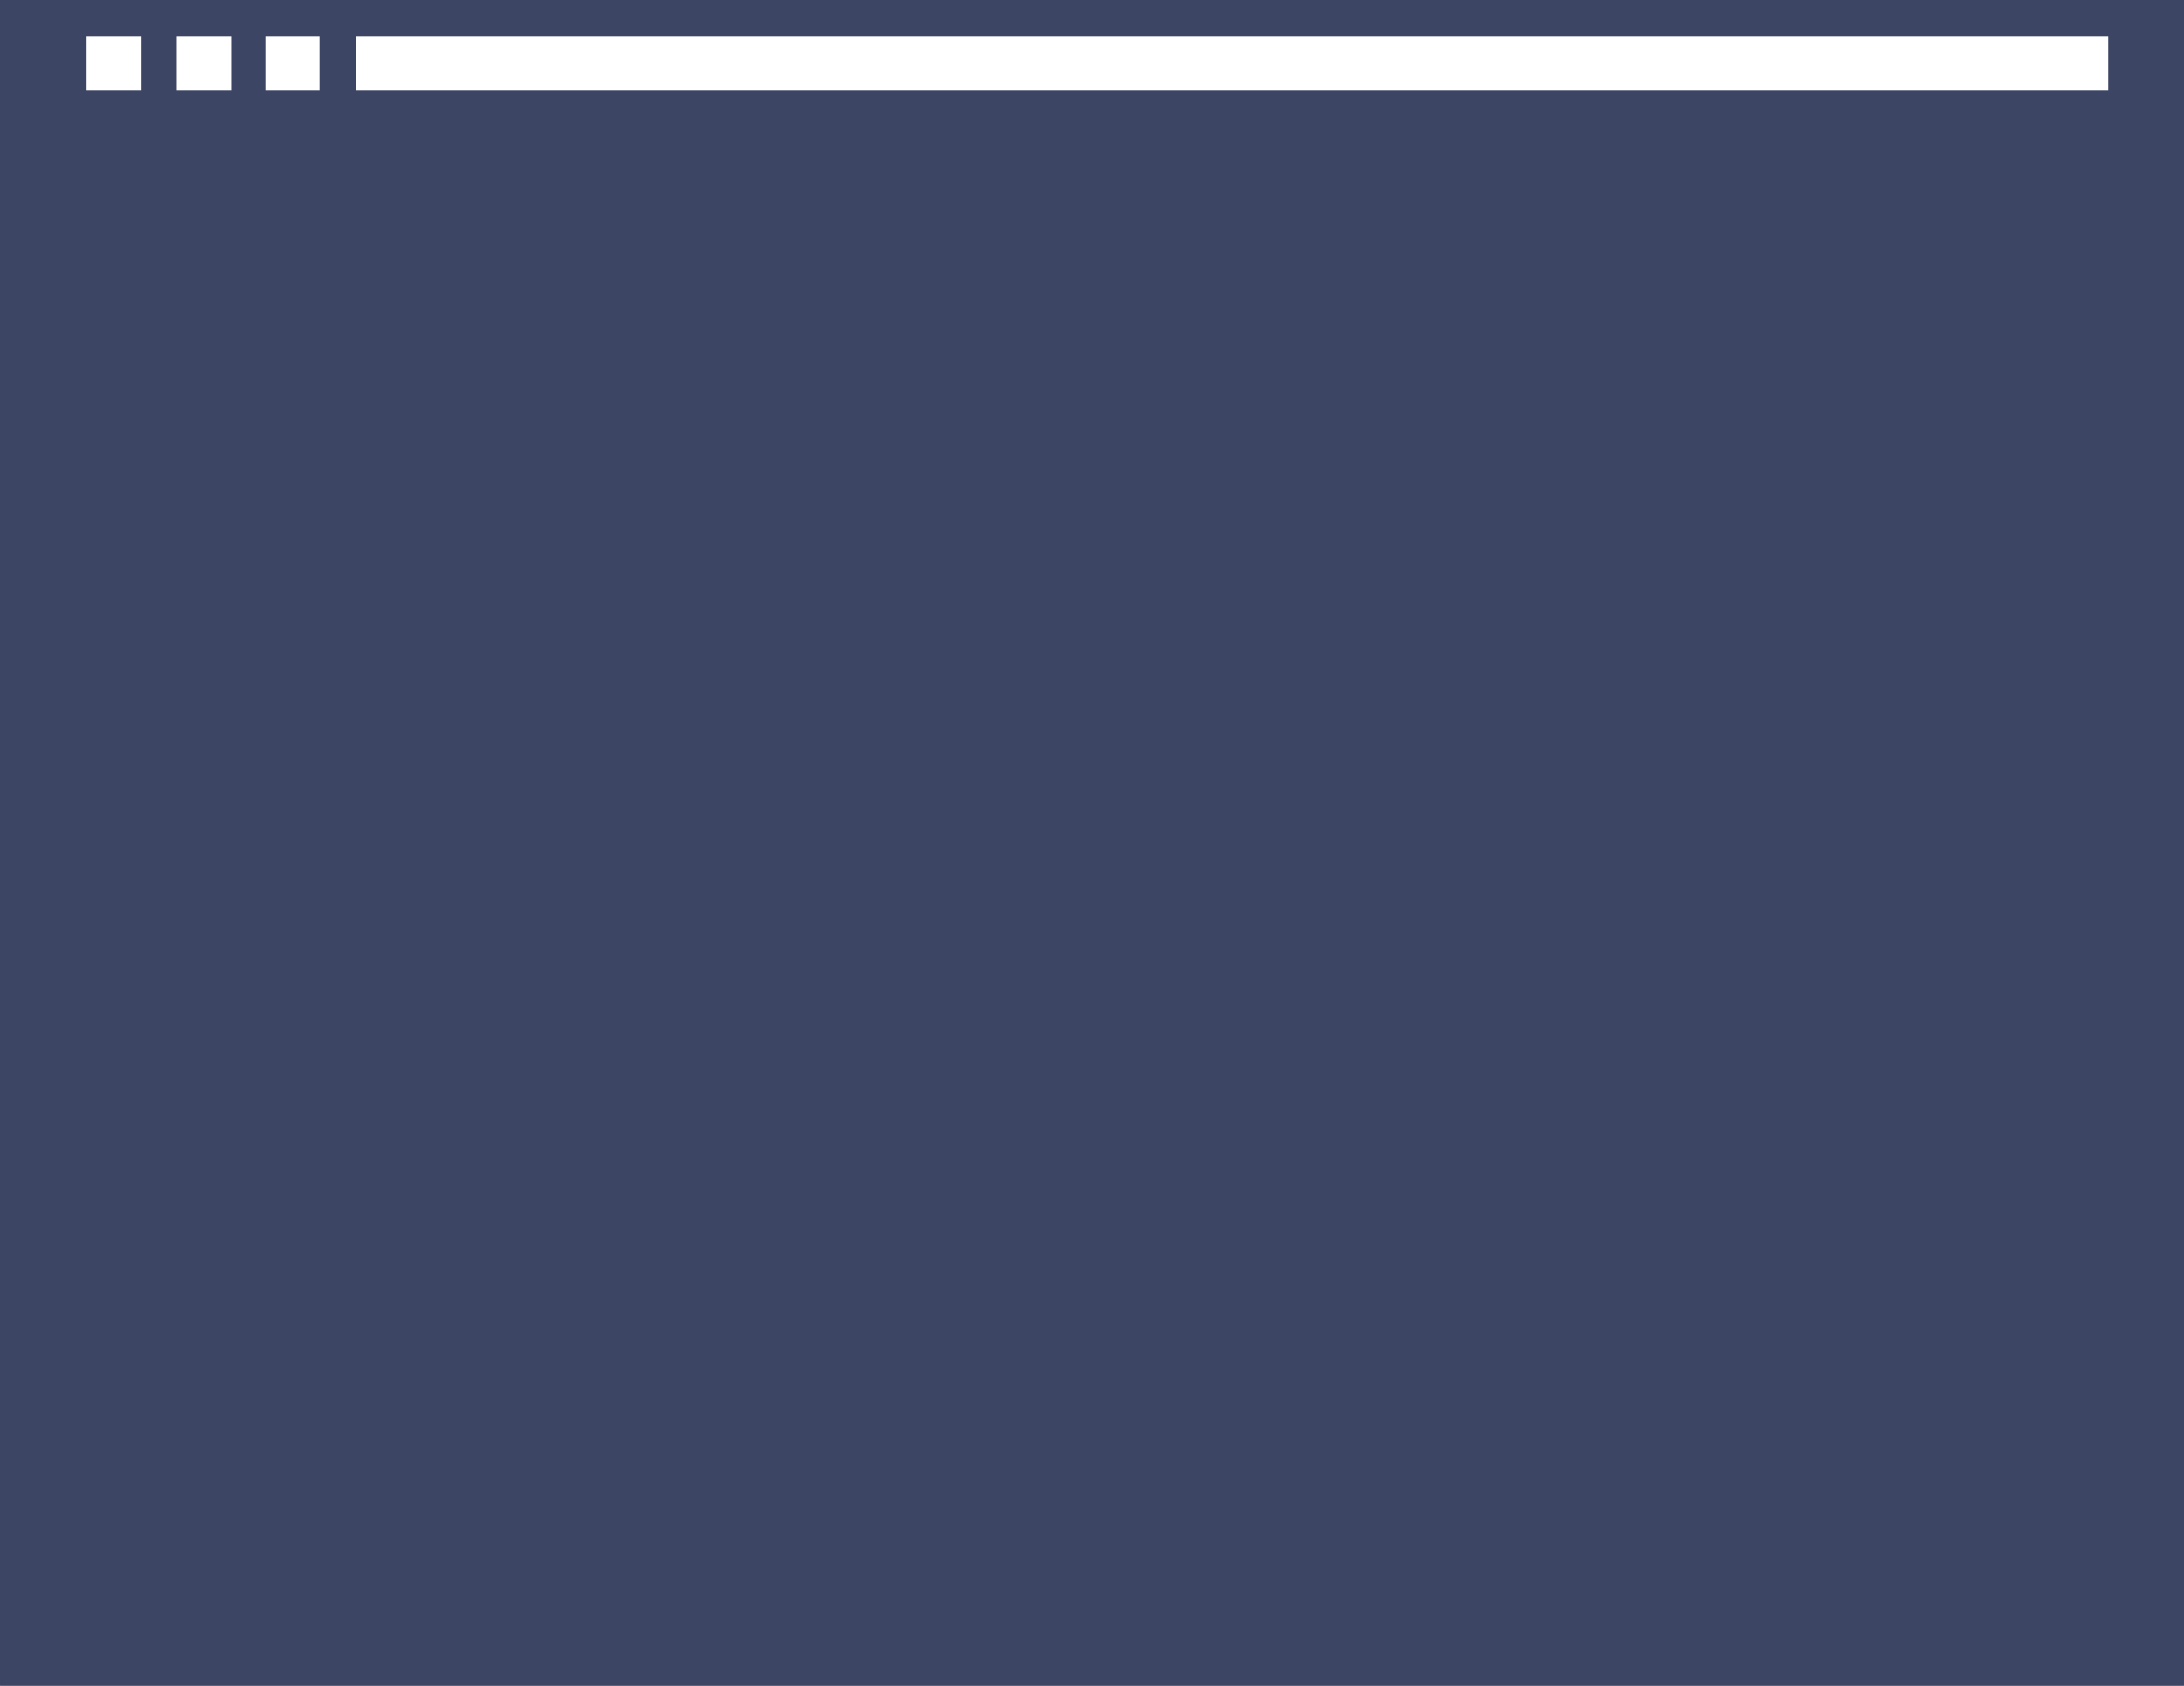 <?xml version="1.0" encoding="UTF-8"?> <svg xmlns="http://www.w3.org/2000/svg" width="1210" height="934" viewBox="0 0 1210 934" fill="none"> <mask id="path-1-inside-1_25_6" fill="white"> <path d="M0 0H1210V934H0V0Z"></path> </mask> <path d="M0 0H1210V934H0V0Z" fill="#3C4664"></path> <path d="M0 0V-60H-4V0H0ZM1210 0H1214V-60H1210V0ZM1210 934V938H1214V934H1210ZM0 934H-4V938H0V934ZM0 60H1210V-60H0V60ZM1206 0V934H1214V0H1206ZM1210 930H0V938H1210V930ZM4 934V0H-4V934H4Z" fill="#3C4664" mask="url(#path-1-inside-1_25_6)"></path> <rect x="197" y="20" width="971" height="30" fill="white"></rect> <rect x="147" y="20" width="30" height="30" fill="white"></rect> <rect x="98" y="20" width="30" height="30" fill="white"></rect> <rect x="48" y="20" width="30" height="30" fill="white"></rect> </svg> 